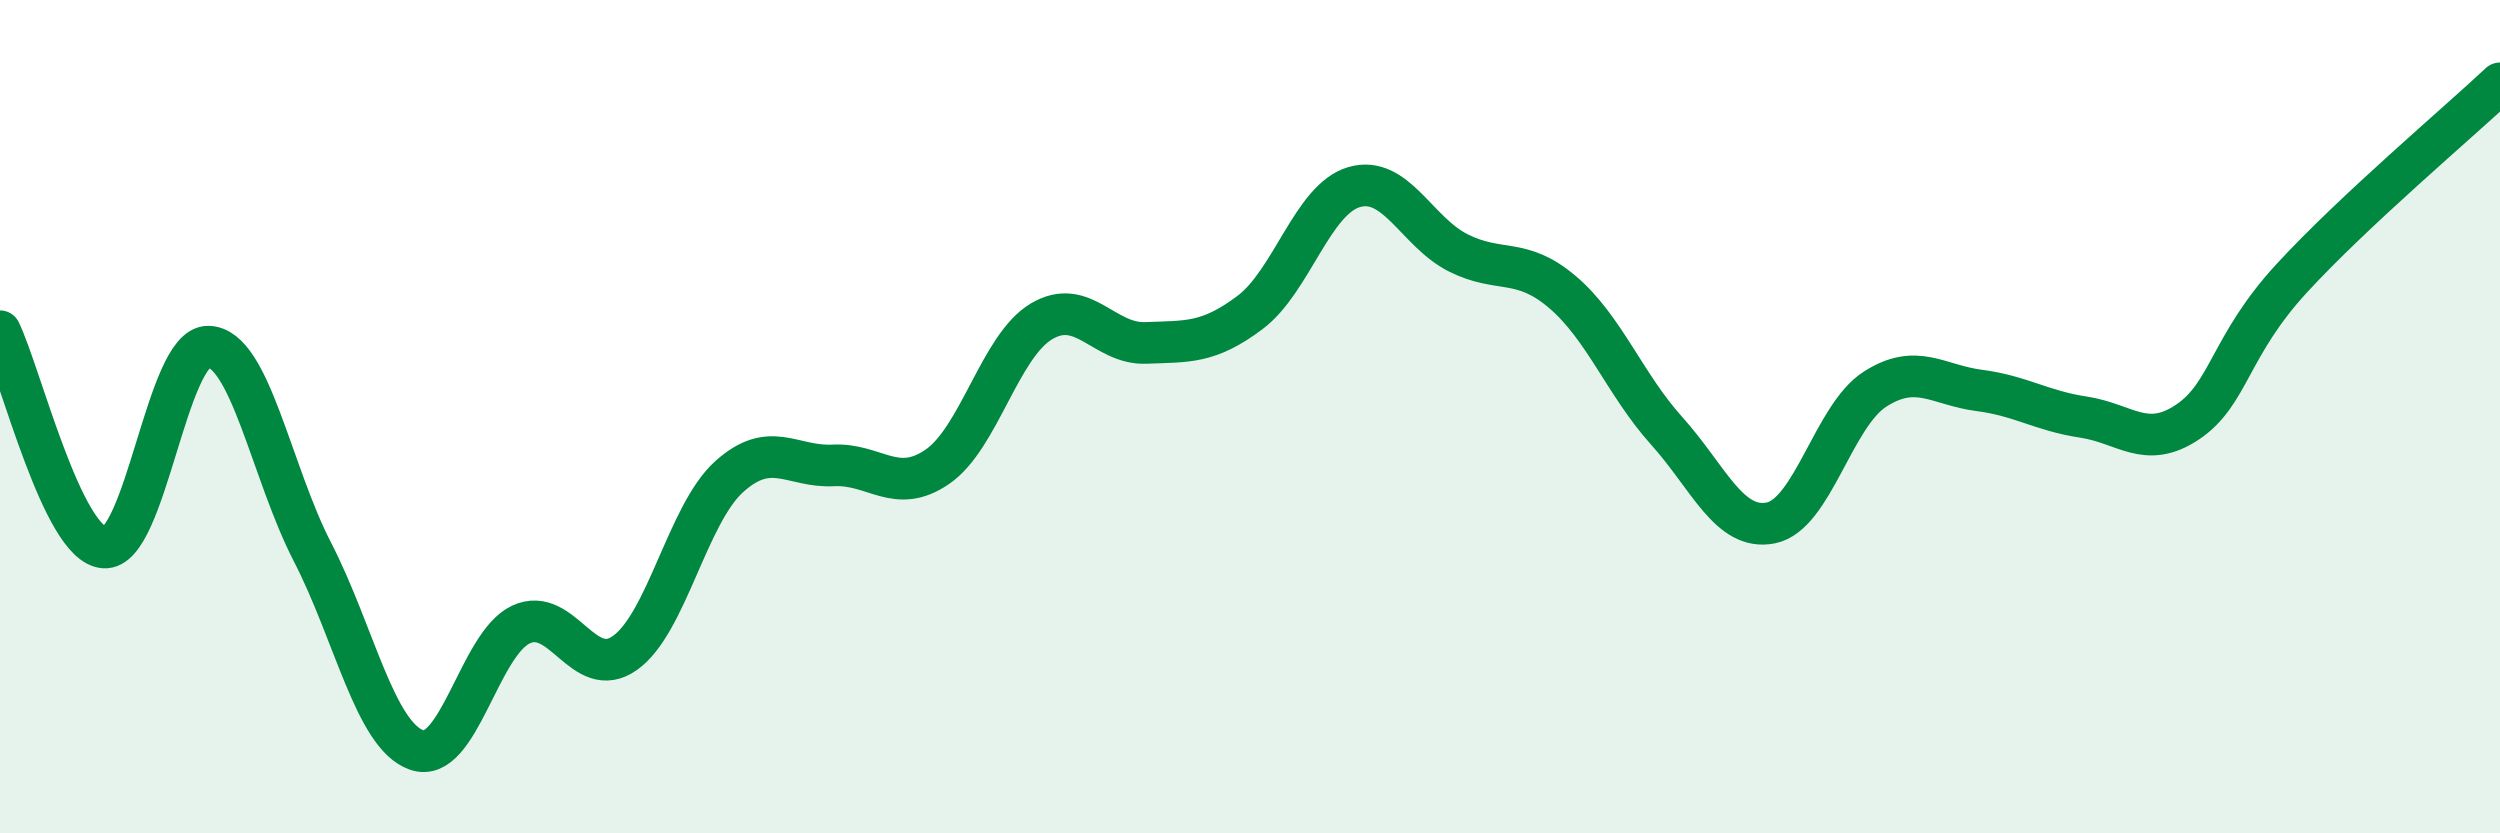 
    <svg width="60" height="20" viewBox="0 0 60 20" xmlns="http://www.w3.org/2000/svg">
      <path
        d="M 0,7.95 C 0.5,8.99 1.5,13.07 2.5,13.14 C 3.5,13.21 4,8.3 5,8.32 C 6,8.34 6.5,11.31 7.5,13.25 C 8.5,15.19 9,17.65 10,18 C 11,18.35 11.5,15.46 12.5,14.99 C 13.5,14.52 14,16.38 15,15.67 C 16,14.96 16.5,12.34 17.5,11.44 C 18.5,10.54 19,11.22 20,11.17 C 21,11.12 21.5,11.89 22.5,11.2 C 23.5,10.51 24,8.3 25,7.71 C 26,7.12 26.5,8.27 27.5,8.23 C 28.5,8.19 29,8.25 30,7.5 C 31,6.75 31.5,4.78 32.5,4.49 C 33.5,4.2 34,5.57 35,6.07 C 36,6.57 36.5,6.16 37.5,7.01 C 38.5,7.86 39,9.23 40,10.34 C 41,11.45 41.5,12.75 42.5,12.55 C 43.5,12.35 44,9.98 45,9.34 C 46,8.7 46.5,9.24 47.5,9.37 C 48.5,9.5 49,9.86 50,10.01 C 51,10.16 51.5,10.8 52.5,10.13 C 53.5,9.46 53.5,8.31 55,6.68 C 56.5,5.05 59,2.94 60,2L60 20L0 20Z"
        fill="#008740"
        opacity="0.1"
        stroke-linecap="round"
        stroke-linejoin="round"
      />
      <path
        d="M 0,7.95 C 0.5,8.99 1.5,13.07 2.5,13.14 C 3.5,13.21 4,8.3 5,8.32 C 6,8.34 6.5,11.31 7.5,13.25 C 8.5,15.19 9,17.65 10,18 C 11,18.35 11.5,15.46 12.5,14.99 C 13.5,14.52 14,16.38 15,15.67 C 16,14.96 16.5,12.34 17.5,11.44 C 18.5,10.54 19,11.22 20,11.17 C 21,11.12 21.5,11.89 22.5,11.2 C 23.5,10.51 24,8.3 25,7.71 C 26,7.12 26.5,8.27 27.5,8.23 C 28.5,8.19 29,8.25 30,7.5 C 31,6.75 31.5,4.78 32.5,4.49 C 33.5,4.2 34,5.57 35,6.07 C 36,6.57 36.5,6.16 37.5,7.01 C 38.5,7.86 39,9.23 40,10.34 C 41,11.45 41.5,12.75 42.5,12.55 C 43.5,12.35 44,9.98 45,9.34 C 46,8.7 46.5,9.24 47.5,9.37 C 48.5,9.5 49,9.86 50,10.01 C 51,10.16 51.5,10.8 52.5,10.13 C 53.5,9.46 53.5,8.31 55,6.68 C 56.5,5.05 59,2.94 60,2"
        stroke="#008740"
        stroke-width="1"
        fill="none"
        stroke-linecap="round"
        stroke-linejoin="round"
      />
    </svg>
  